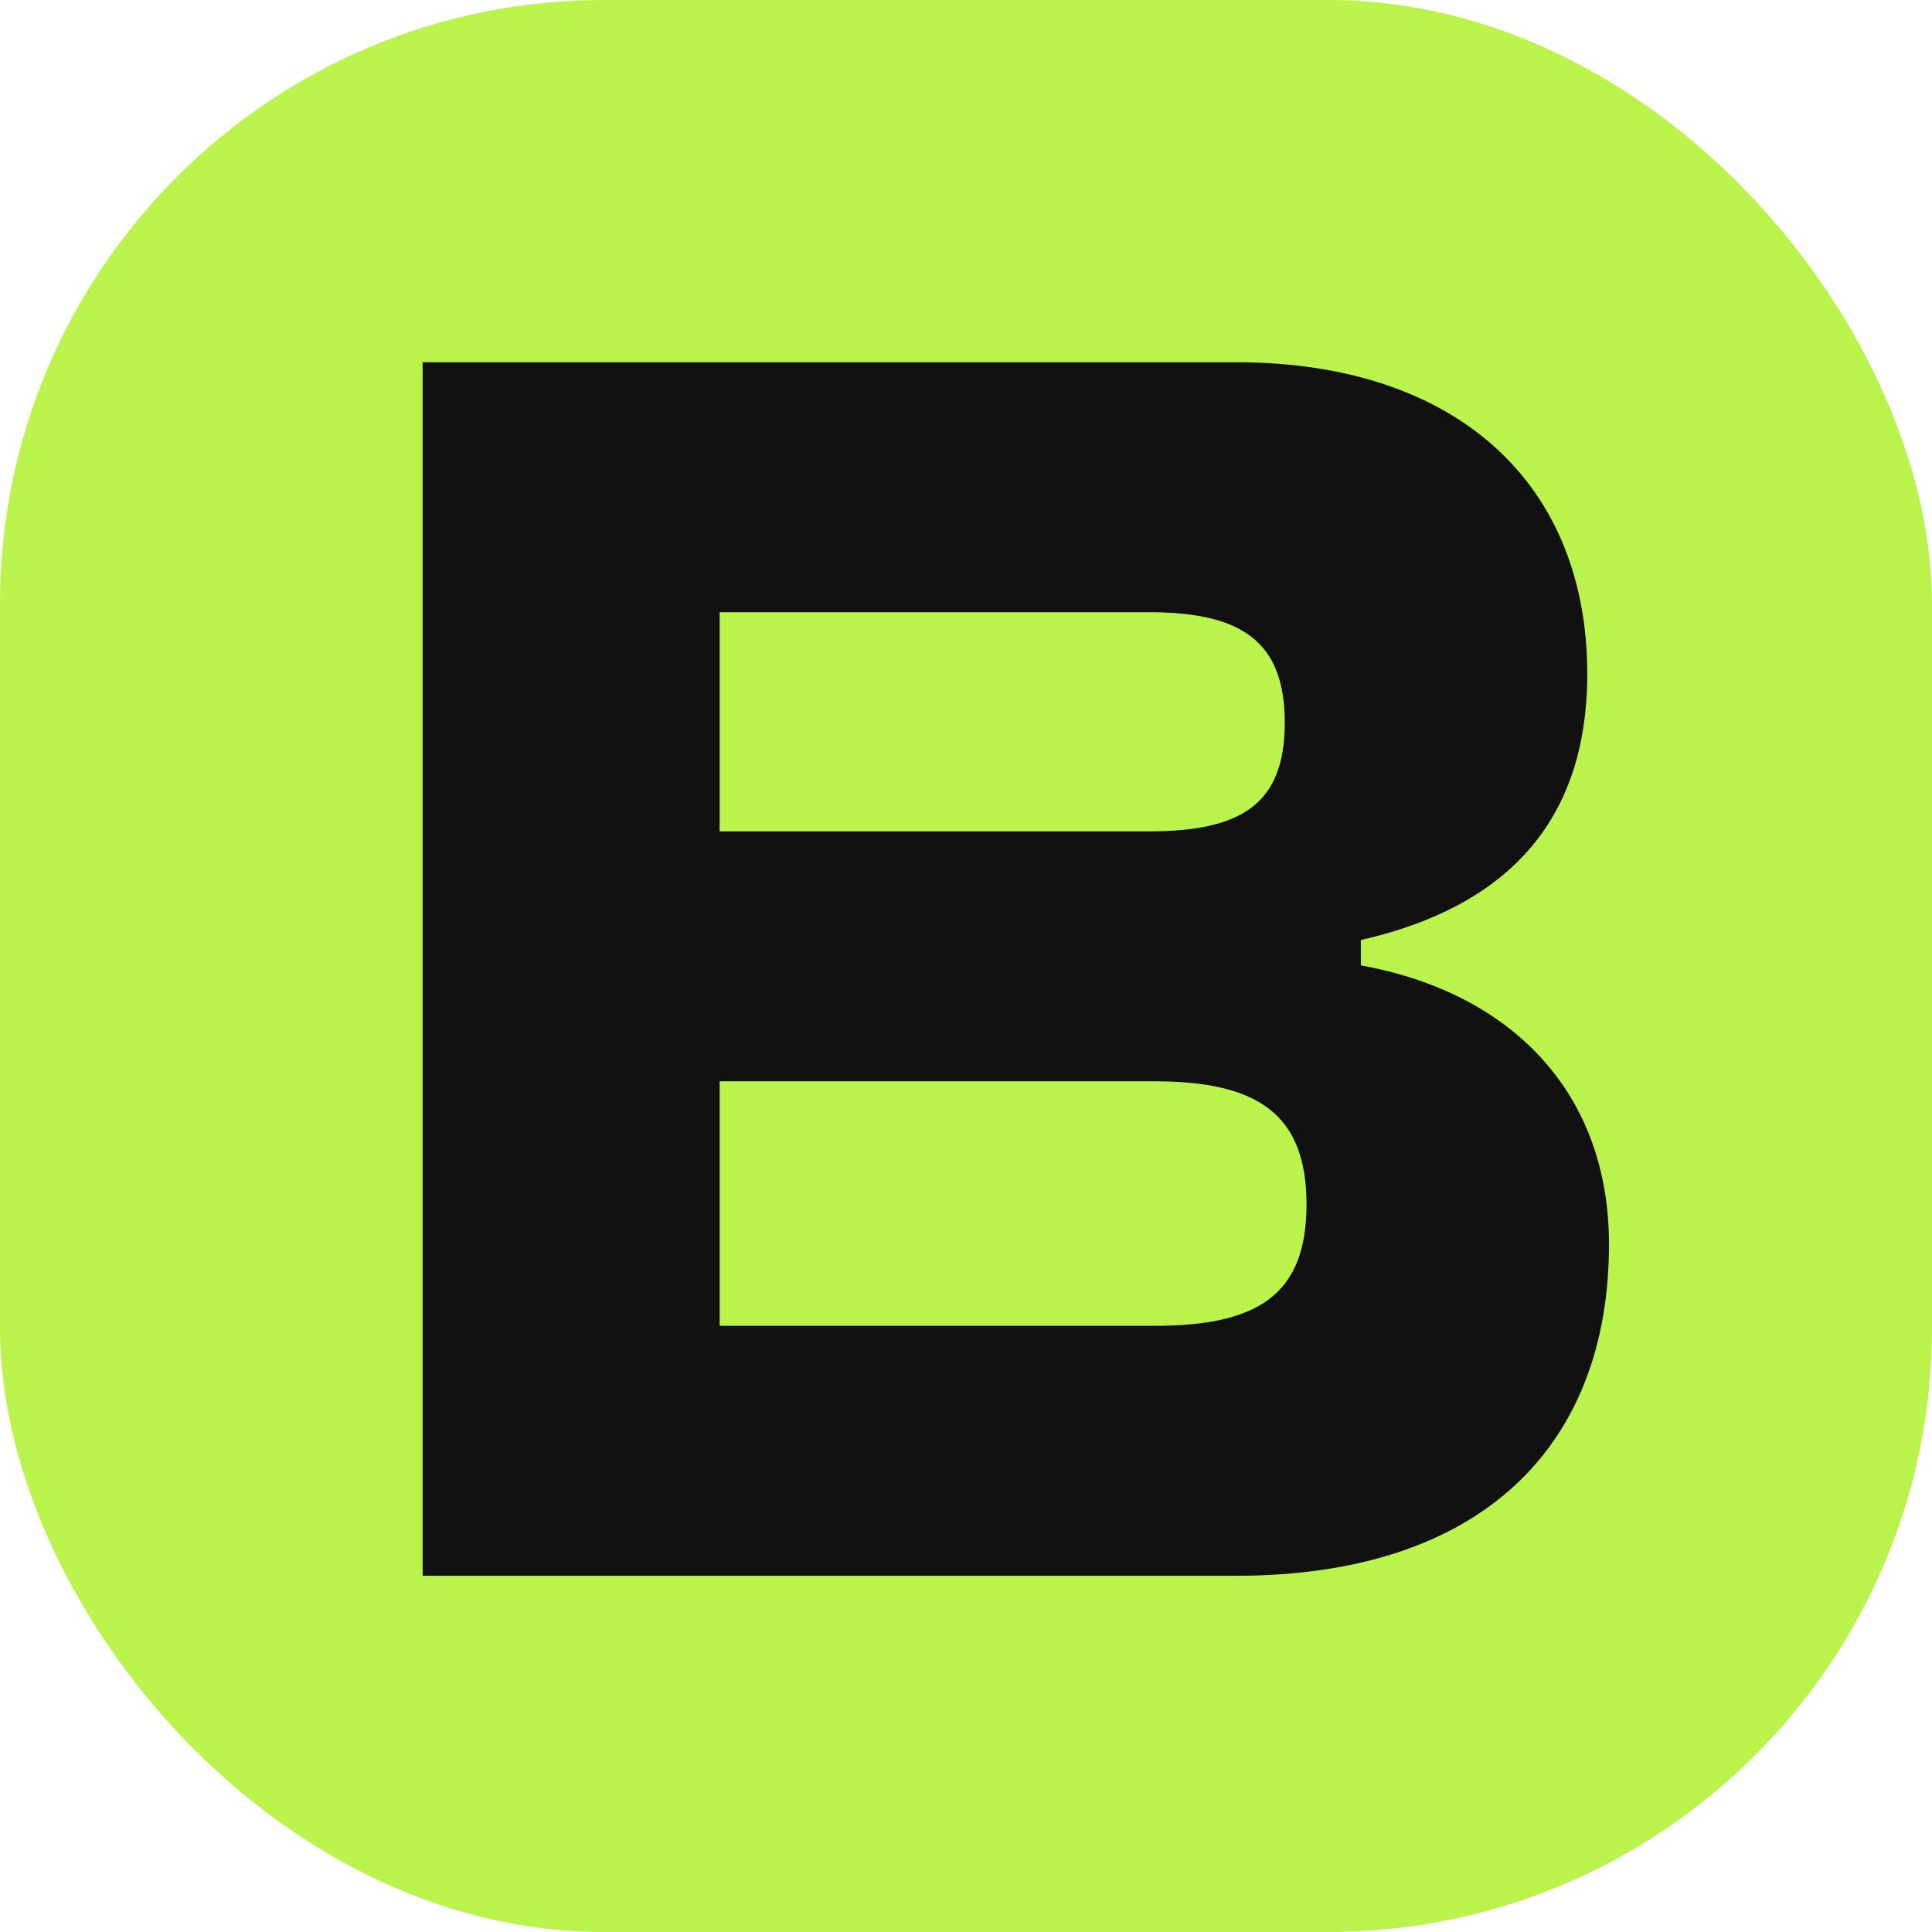 <svg width="32" height="32" viewBox="0 0 32 32" fill="none" xmlns="http://www.w3.org/2000/svg">
<g clip-path="url(#clip0_2239_952)">
<rect width="32" height="32" fill="#BBF34D"/>
<path d="M20.47 26.1H7V6H20.47C24.13 6 26.29 8.01 26.29 11.16C26.29 13.65 24.91 15.03 22.54 15.57V15.99C25.03 16.44 26.65 18.09 26.65 20.61C26.65 23.94 24.55 26.1 20.47 26.1ZM11.92 10.14V13.77H19.03C20.56 13.77 21.28 13.32 21.28 11.97C21.28 10.62 20.56 10.14 19.03 10.14H11.92ZM11.92 17.91V21.96H19.12C20.83 21.96 21.64 21.45 21.64 19.95C21.64 18.45 20.83 17.91 19.12 17.91H11.92Z" fill="#111111"/>
</g>
<defs>
<clipPath id="clip0_2239_952">
<rect width="32" height="32" rx="10" fill="white"/>
</clipPath>
</defs>
</svg>
